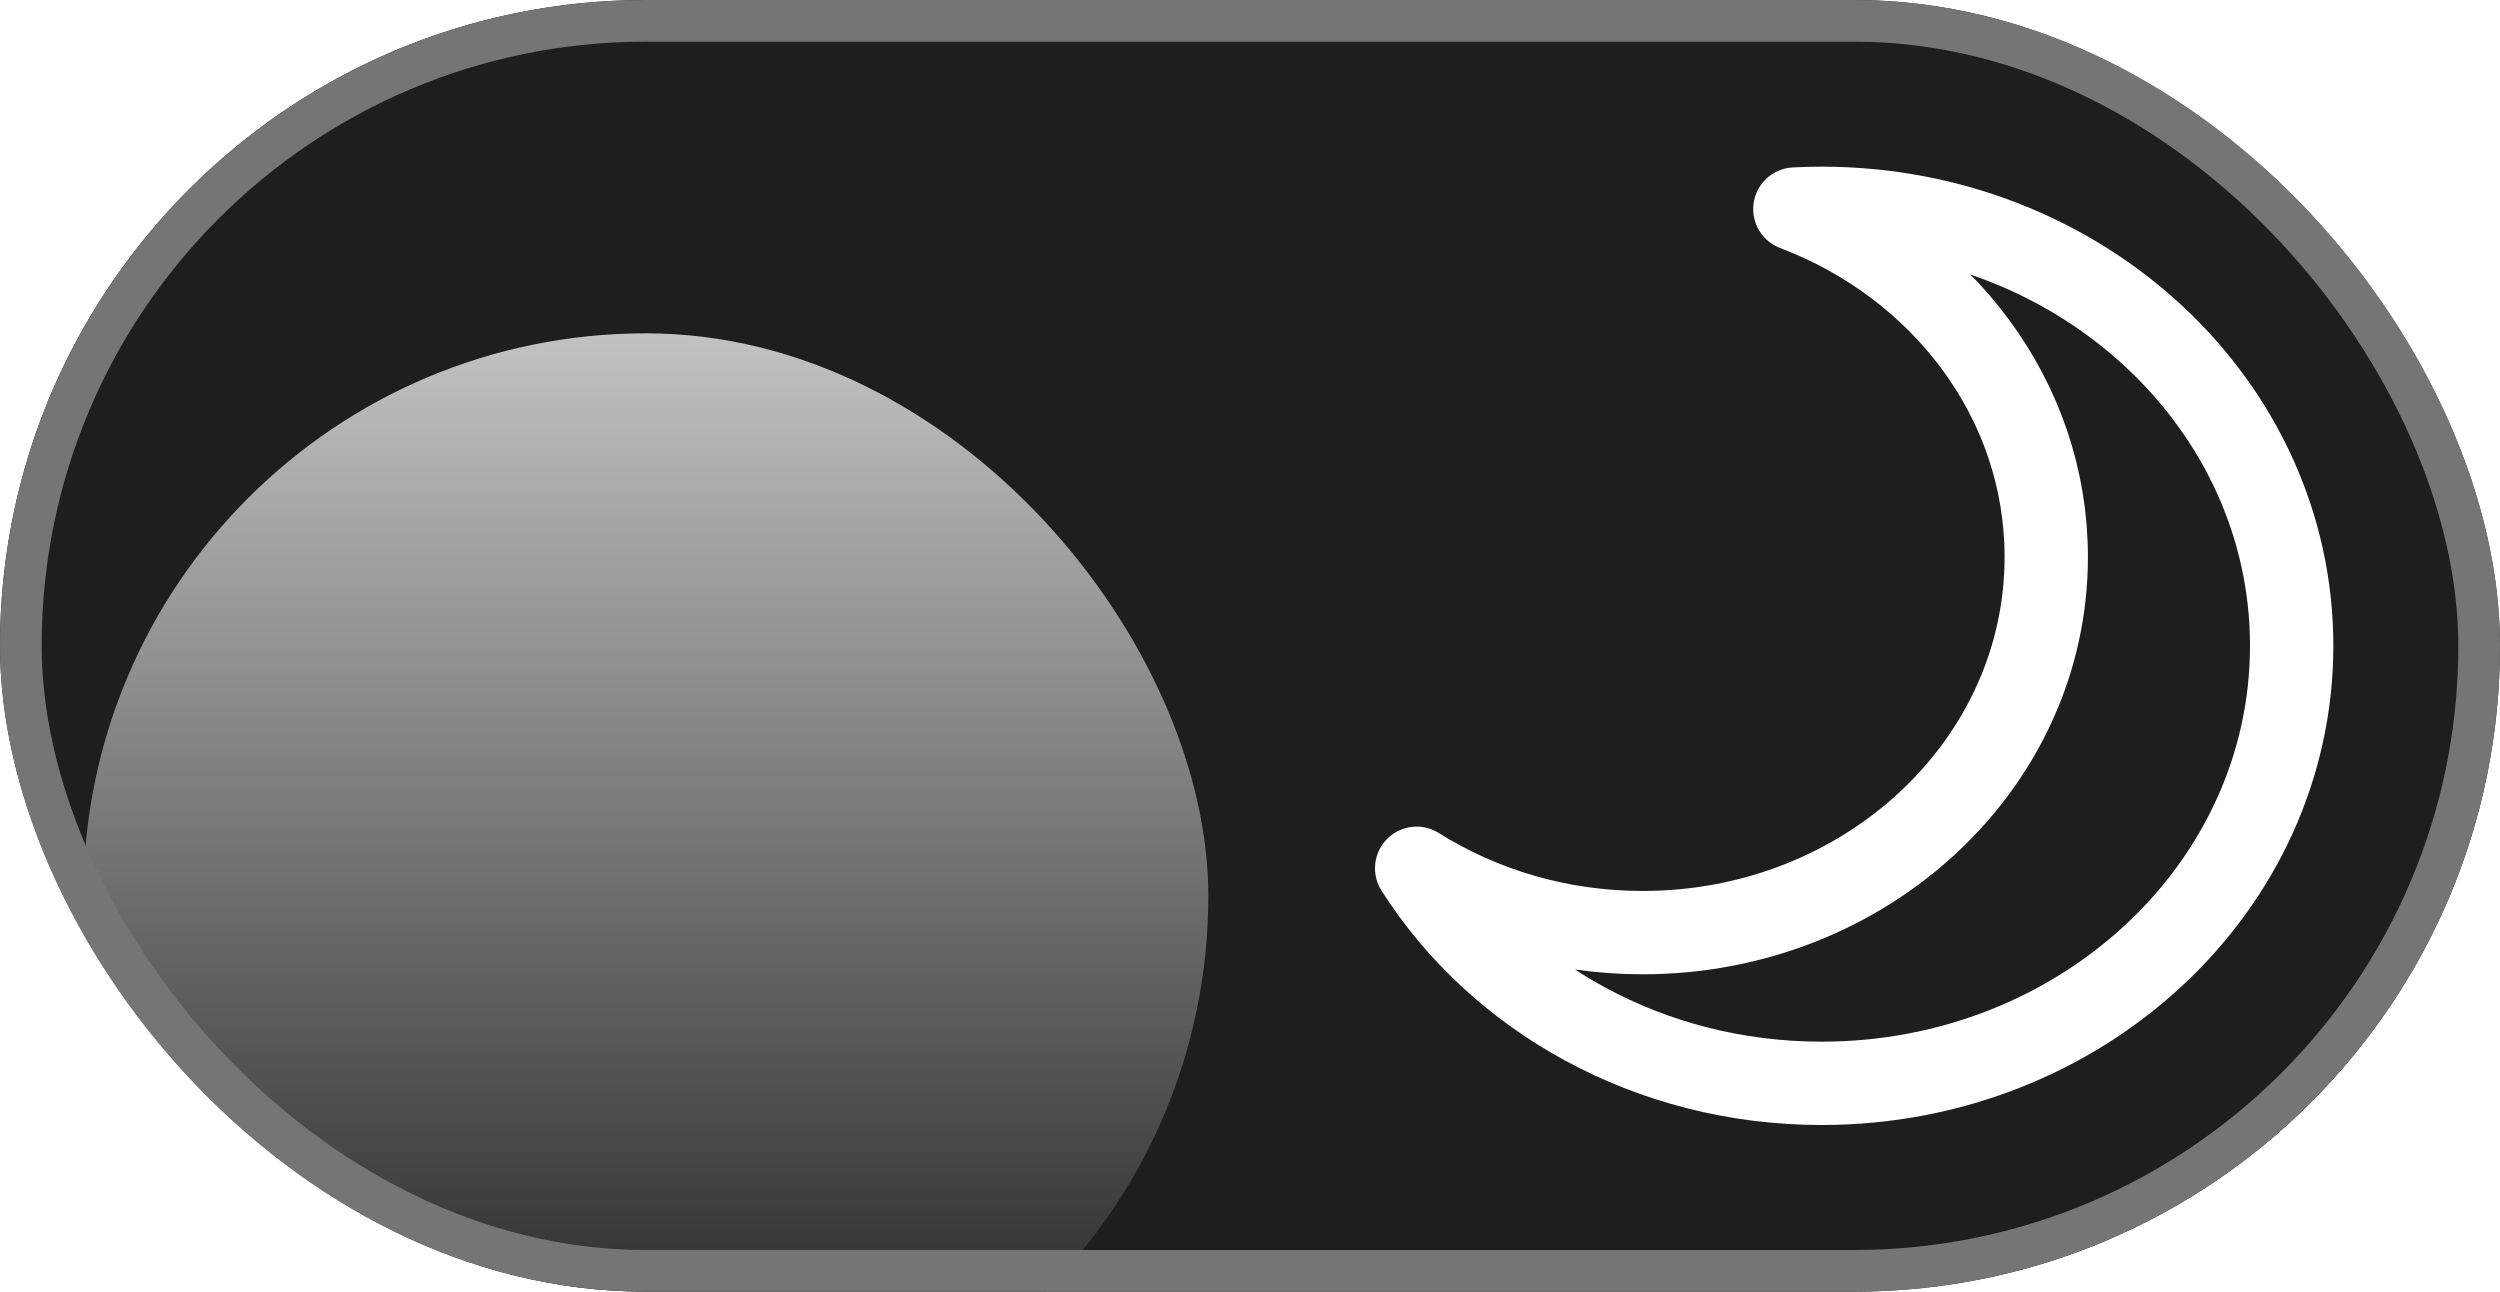<?xml version="1.0" encoding="UTF-8"?> <svg xmlns="http://www.w3.org/2000/svg" width="60" height="31" viewBox="0 0 60 31" fill="none"><g clip-path="url(#clip0_396_6505)"><rect width="60" height="31" rx="15.5" fill="#1E1E1E"></rect><g filter="url(#filter0_ddd_396_6505)"><rect x="2" y="2" width="27" height="27" rx="13.5" fill="url(#paint0_linear_396_6505)"></rect></g></g><rect x="0.5" y="0.5" width="59" height="30" rx="15" stroke="#757575"></rect><path d="M39.424 22.383C44.773 22.383 49.11 18.347 49.11 13.368C49.11 9.593 46.617 6.359 43.077 5.017C43.29 5.006 43.504 5 43.718 5C49.95 5 55 9.701 55 15.499C55 21.297 49.948 26 43.718 26C39.582 26 35.965 23.928 34 20.839C35.549 21.813 37.415 22.383 39.424 22.383Z" stroke="white" stroke-width="2" stroke-miterlimit="10" stroke-linecap="round" stroke-linejoin="round"></path><defs><filter id="filter0_ddd_396_6505" x="-6" y="-3" width="43" height="43" filterUnits="userSpaceOnUse" color-interpolation-filters="sRGB"><feFlood flood-opacity="0" result="BackgroundImageFix"></feFlood><feColorMatrix in="SourceAlpha" type="matrix" values="0 0 0 0 0 0 0 0 0 0 0 0 0 0 0 0 0 0 127 0" result="hardAlpha"></feColorMatrix><feOffset dy="3"></feOffset><feGaussianBlur stdDeviation="0.5"></feGaussianBlur><feComposite in2="hardAlpha" operator="out"></feComposite><feColorMatrix type="matrix" values="0 0 0 0 0 0 0 0 0 0 0 0 0 0 0 0 0 0 0.06 0"></feColorMatrix><feBlend mode="normal" in2="BackgroundImageFix" result="effect1_dropShadow_396_6505"></feBlend><feColorMatrix in="SourceAlpha" type="matrix" values="0 0 0 0 0 0 0 0 0 0 0 0 0 0 0 0 0 0 127 0" result="hardAlpha"></feColorMatrix><feOffset dy="3"></feOffset><feGaussianBlur stdDeviation="4"></feGaussianBlur><feComposite in2="hardAlpha" operator="out"></feComposite><feColorMatrix type="matrix" values="0 0 0 0 0 0 0 0 0 0 0 0 0 0 0 0 0 0 0.15 0"></feColorMatrix><feBlend mode="normal" in2="effect1_dropShadow_396_6505" result="effect2_dropShadow_396_6505"></feBlend><feColorMatrix in="SourceAlpha" type="matrix" values="0 0 0 0 0 0 0 0 0 0 0 0 0 0 0 0 0 0 127 0" result="hardAlpha"></feColorMatrix><feMorphology radius="1" operator="dilate" in="SourceAlpha" result="effect3_dropShadow_396_6505"></feMorphology><feOffset></feOffset><feComposite in2="hardAlpha" operator="out"></feComposite><feColorMatrix type="matrix" values="0 0 0 0 0 0 0 0 0 0 0 0 0 0 0 0 0 0 0.04 0"></feColorMatrix><feBlend mode="normal" in2="effect2_dropShadow_396_6505" result="effect3_dropShadow_396_6505"></feBlend><feBlend mode="normal" in="SourceGraphic" in2="effect3_dropShadow_396_6505" result="shape"></feBlend></filter><linearGradient id="paint0_linear_396_6505" x1="15.5" y1="2" x2="15.5" y2="29" gradientUnits="userSpaceOnUse"><stop stop-color="#C2C2C2"></stop><stop offset="1" stop-color="#181818"></stop></linearGradient><clipPath id="clip0_396_6505"><rect width="60" height="31" rx="15.5" fill="white"></rect></clipPath></defs></svg> 